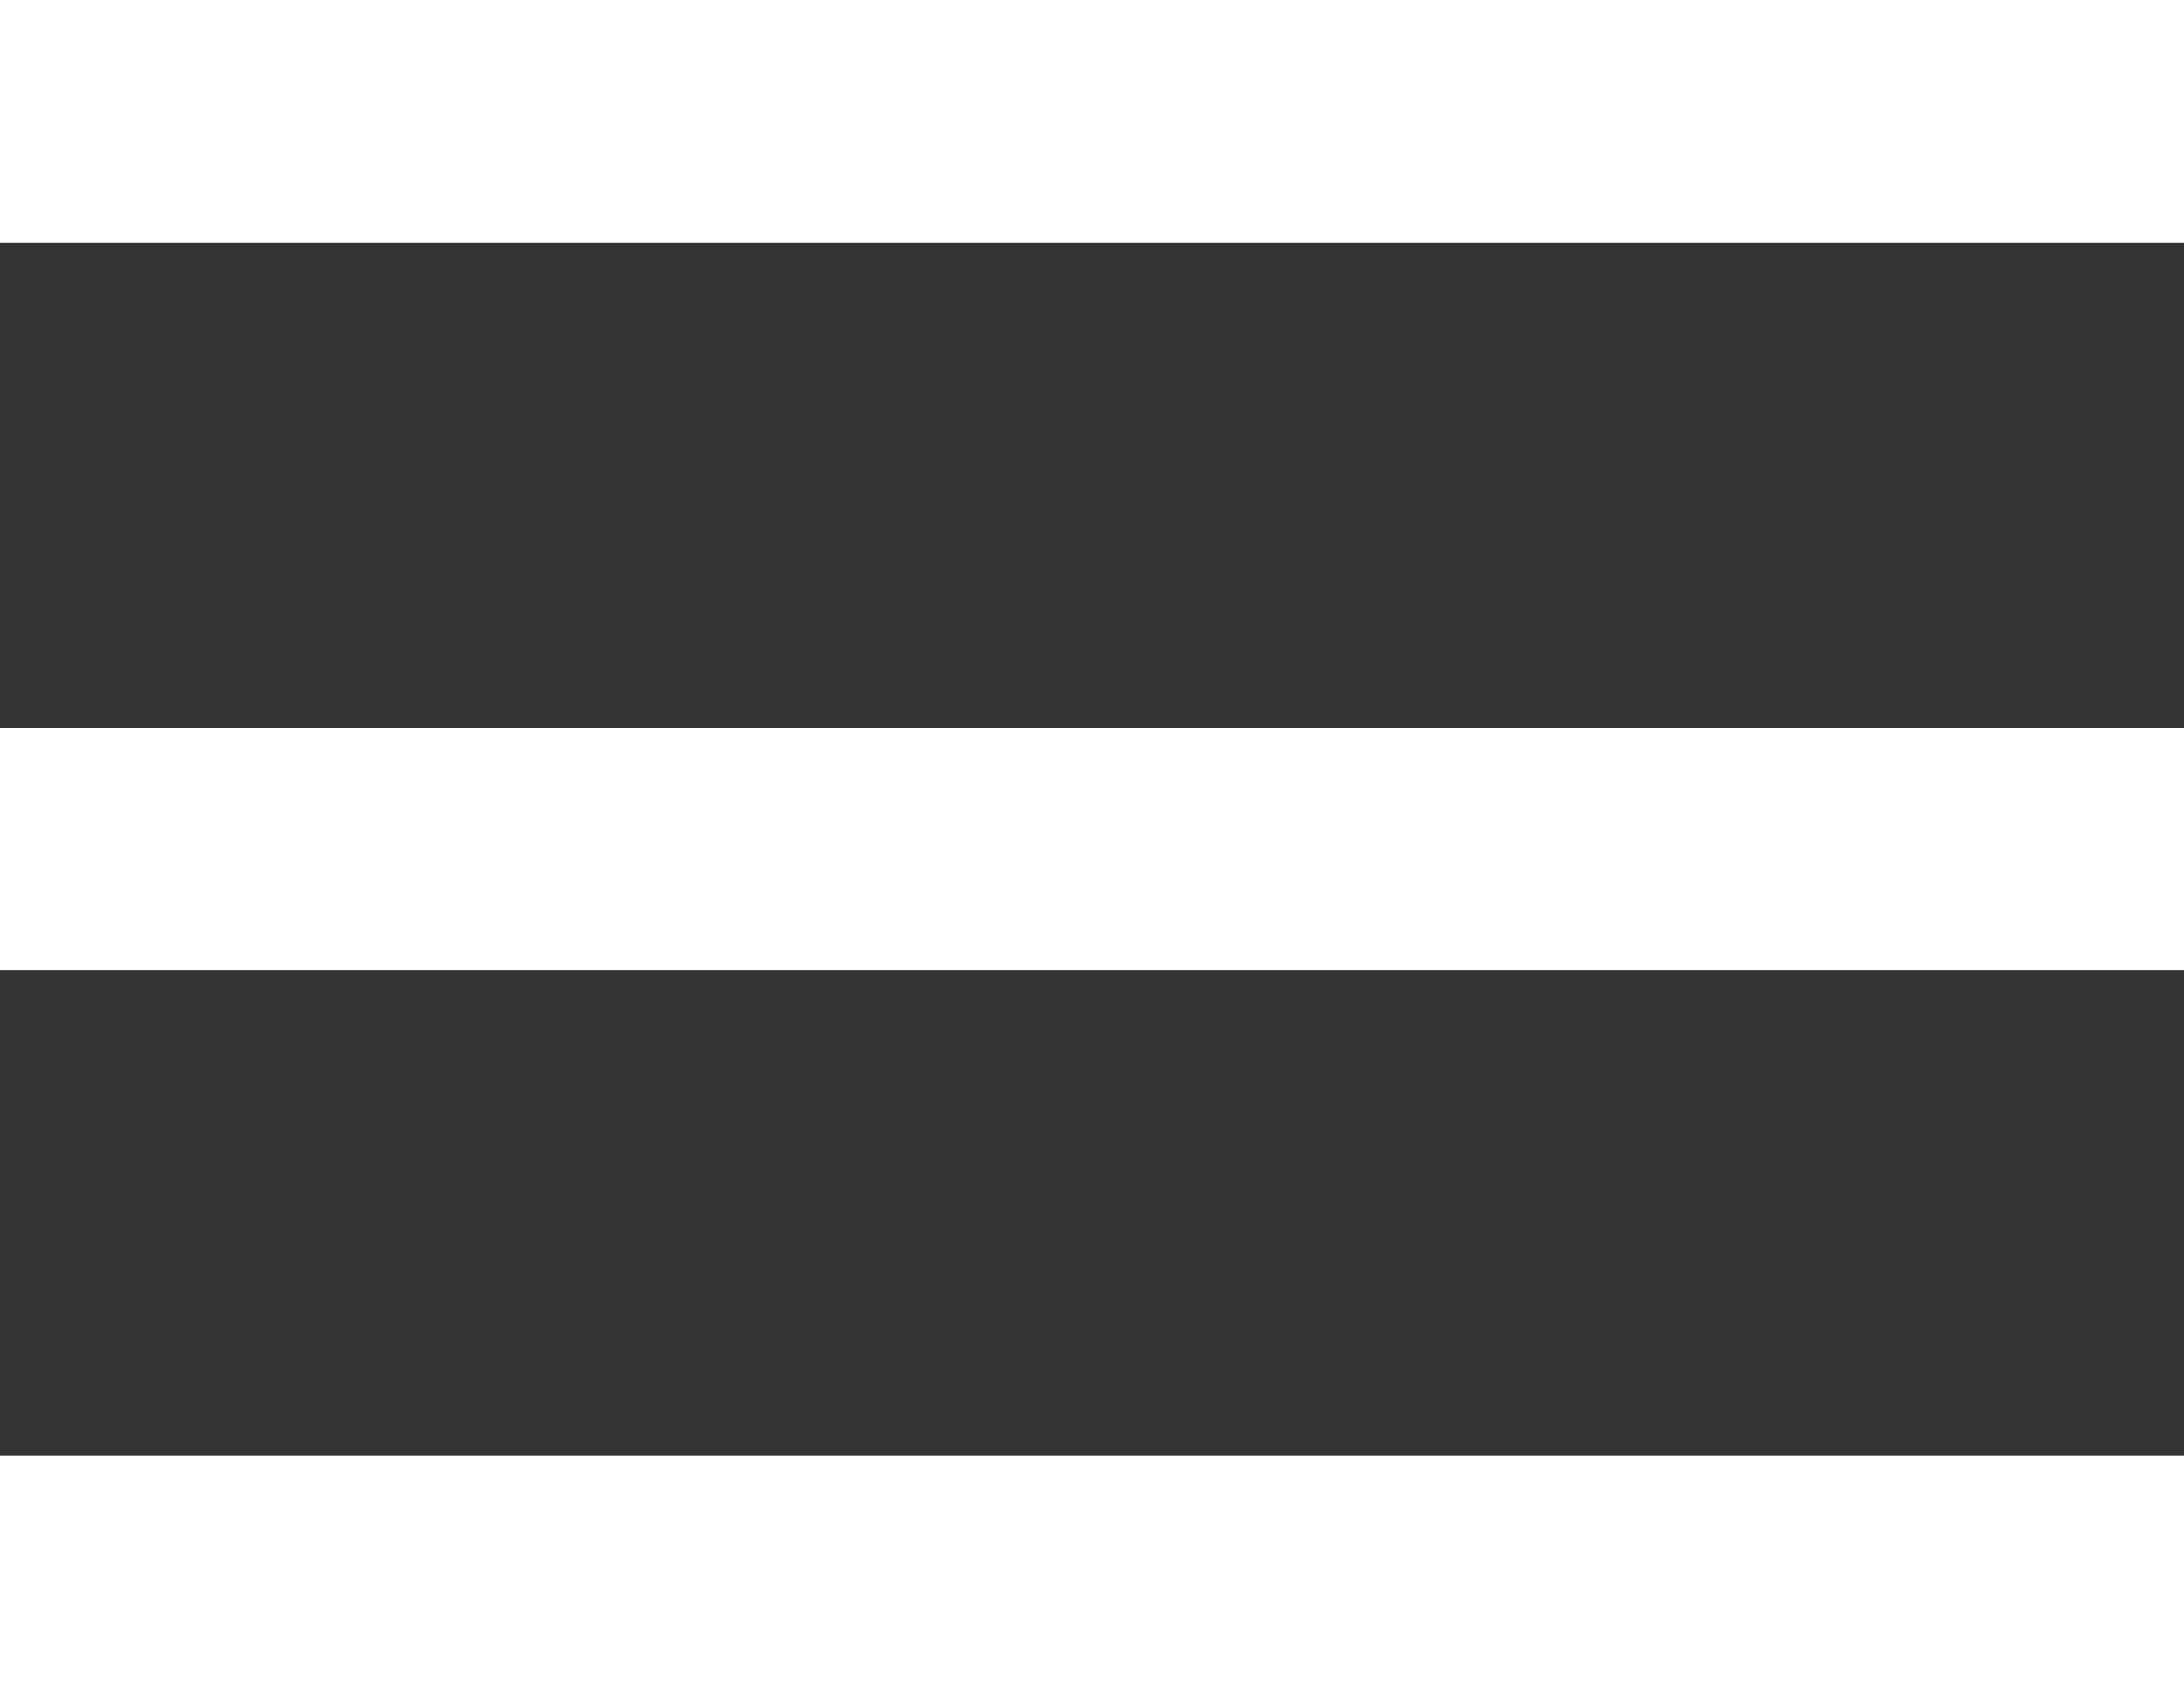 <?xml version="1.0" encoding="UTF-8"?>
<svg id="Vrstva_1" data-name="Vrstva 1" xmlns="http://www.w3.org/2000/svg" viewBox="0 0 800 622.22">
  <rect x="0" y="0" width="800" height="622.22" fill="#333333" stroke="none"/>
  <defs>
    <style>
      .cls-1 {
        fill: #fff;
        stroke-width: 0px;
      }
    </style>
  </defs>
  <rect class="cls-1" y="533.33" width="800" height="88.89"/>
  <rect class="cls-1" x="0" width="800" height="88.89"/>
  <rect class="cls-1" x="0" y="266.67" width="800" height="88.89"/>
</svg>